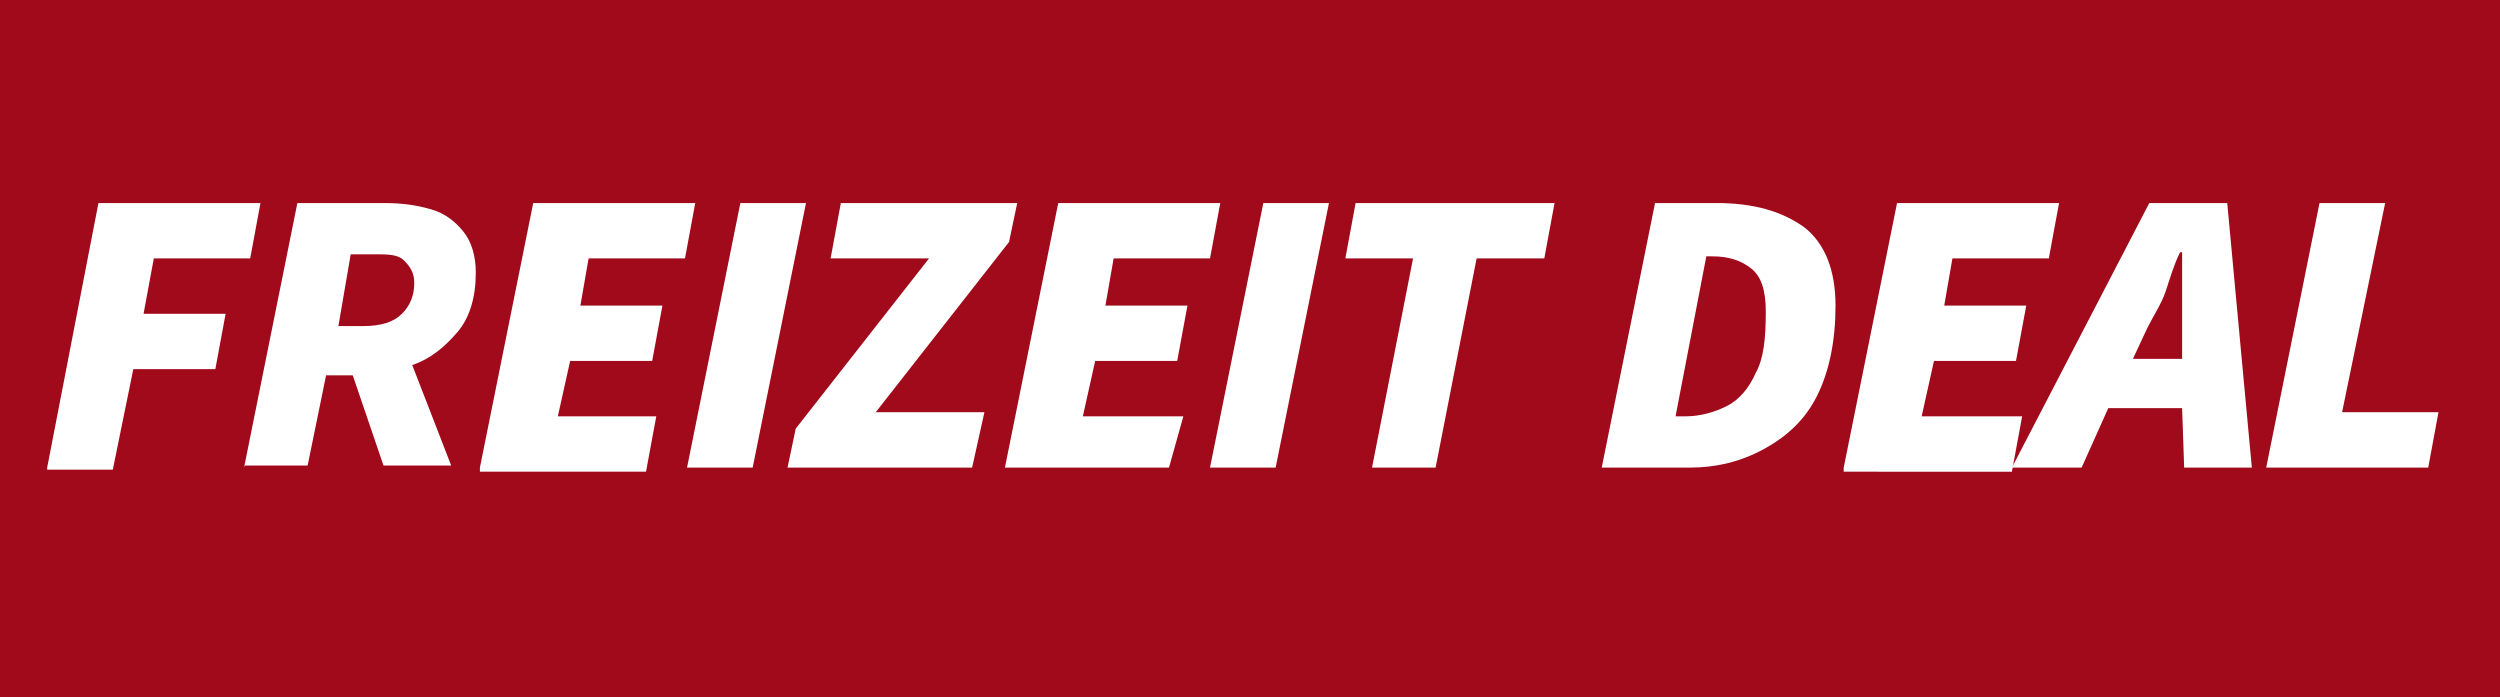 <?xml version="1.0" encoding="utf-8"?>
<!-- Generator: Adobe Illustrator 27.6.1, SVG Export Plug-In . SVG Version: 6.00 Build 0)  -->
<svg version="1.1" id="Ebene_1" xmlns="http://www.w3.org/2000/svg" xmlns:xlink="http://www.w3.org/1999/xlink" x="0px" y="0px"
	 viewBox="0 0 121.9 34" style="enable-background:new 0 0 121.9 34;" xml:space="preserve">
<style type="text/css">
	.st0{fill:#A00A1B;}
	.st1{fill:#FFFFFF;}
</style>
<rect y="0" class="st0" width="121.9" height="34"/>
<g>
	<path class="st1" d="M2.3,22.8L4.8,9.9h7.9l-0.5,2.7H7.5l-0.5,2.7h4l-0.5,2.7h-4l-1,4.9H2.3z"/>
	<path class="st1" d="M11.9,22.8l2.6-12.9h4.2c0.9,0,1.6,0.1,2.3,0.3s1.2,0.6,1.6,1.1c0.4,0.5,0.6,1.2,0.6,2c0,1.2-0.3,2.2-0.9,2.9
		c-0.6,0.7-1.3,1.3-2.2,1.6l1.9,4.9h-3.3l-1.5-4.4h-1.3l-0.9,4.4H11.9z M16.5,15.9h1.2c0.9,0,1.5-0.2,1.9-0.6
		c0.4-0.4,0.6-0.9,0.6-1.5c0-0.5-0.2-0.8-0.5-1.1s-0.8-0.3-1.4-0.3h-1.2L16.5,15.9z"/>
	<path class="st1" d="M23.4,22.8L26,9.9h7.9l-0.5,2.7h-4.7l-0.4,2.3h4l-0.5,2.7h-4l-0.6,2.7H32l-0.5,2.7H23.4z"/>
	<path class="st1" d="M33.5,22.8l2.6-12.9h3.2l-2.6,12.9H33.5z"/>
	<path class="st1" d="M38.4,22.8l0.4-1.9l6.5-8.3h-4.8l0.5-2.7h8.6l-0.4,1.9l-6.5,8.3H48l-0.6,2.7H38.4z"/>
	<path class="st1" d="M49,22.8l2.6-12.9h7.9l-0.5,2.7h-4.7l-0.4,2.3h4l-0.5,2.7h-4l-0.6,2.7h4.9L57,22.8H49z"/>
	<path class="st1" d="M59,22.8l2.6-12.9h3.2l-2.6,12.9H59z"/>
	<path class="st1" d="M66.9,22.8l2-10.2h-3.3l0.5-2.7h9.7l-0.5,2.7h-3.3l-2,10.2H66.9z"/>
	<path class="st1" d="M78.1,22.8l2.6-12.9h3c1.8,0,3.2,0.4,4.3,1.2c1,0.8,1.5,2.1,1.5,3.8s-0.3,3.2-0.9,4.4c-0.6,1.2-1.5,2-2.6,2.6
		c-1.1,0.6-2.3,0.9-3.6,0.9H78.1z M81.7,20.3h0.5c0.7,0,1.4-0.2,2-0.5c0.6-0.3,1.1-0.9,1.4-1.6c0.4-0.7,0.5-1.7,0.5-3
		c0-1-0.2-1.7-0.7-2.1s-1.1-0.6-1.9-0.6h-0.3L81.7,20.3z"/>
	<path class="st1" d="M89.9,22.8l2.6-12.9h7.9l-0.5,2.7h-4.7l-0.4,2.3h4l-0.5,2.7h-4l-0.6,2.7h4.9l-0.5,2.7H89.9z"/>
	<path class="st1" d="M98.1,22.8l6.7-12.9h3.8l1.2,12.9h-3.3l-0.1-2.9h-3.6l-1.3,2.9H98.1z M104.7,16l-0.7,1.5h2.4l0-1.5
		c0-0.6,0-1.2,0-1.8c0-0.6,0-1.2,0-1.9h-0.1c-0.3,0.6-0.5,1.3-0.7,1.9S105,15.4,104.7,16z"/>
	<path class="st1" d="M110.5,22.8l2.6-12.9h3.2l-2.1,10.2h4.7l-0.5,2.7H110.5z"/>
</g>
</svg>
